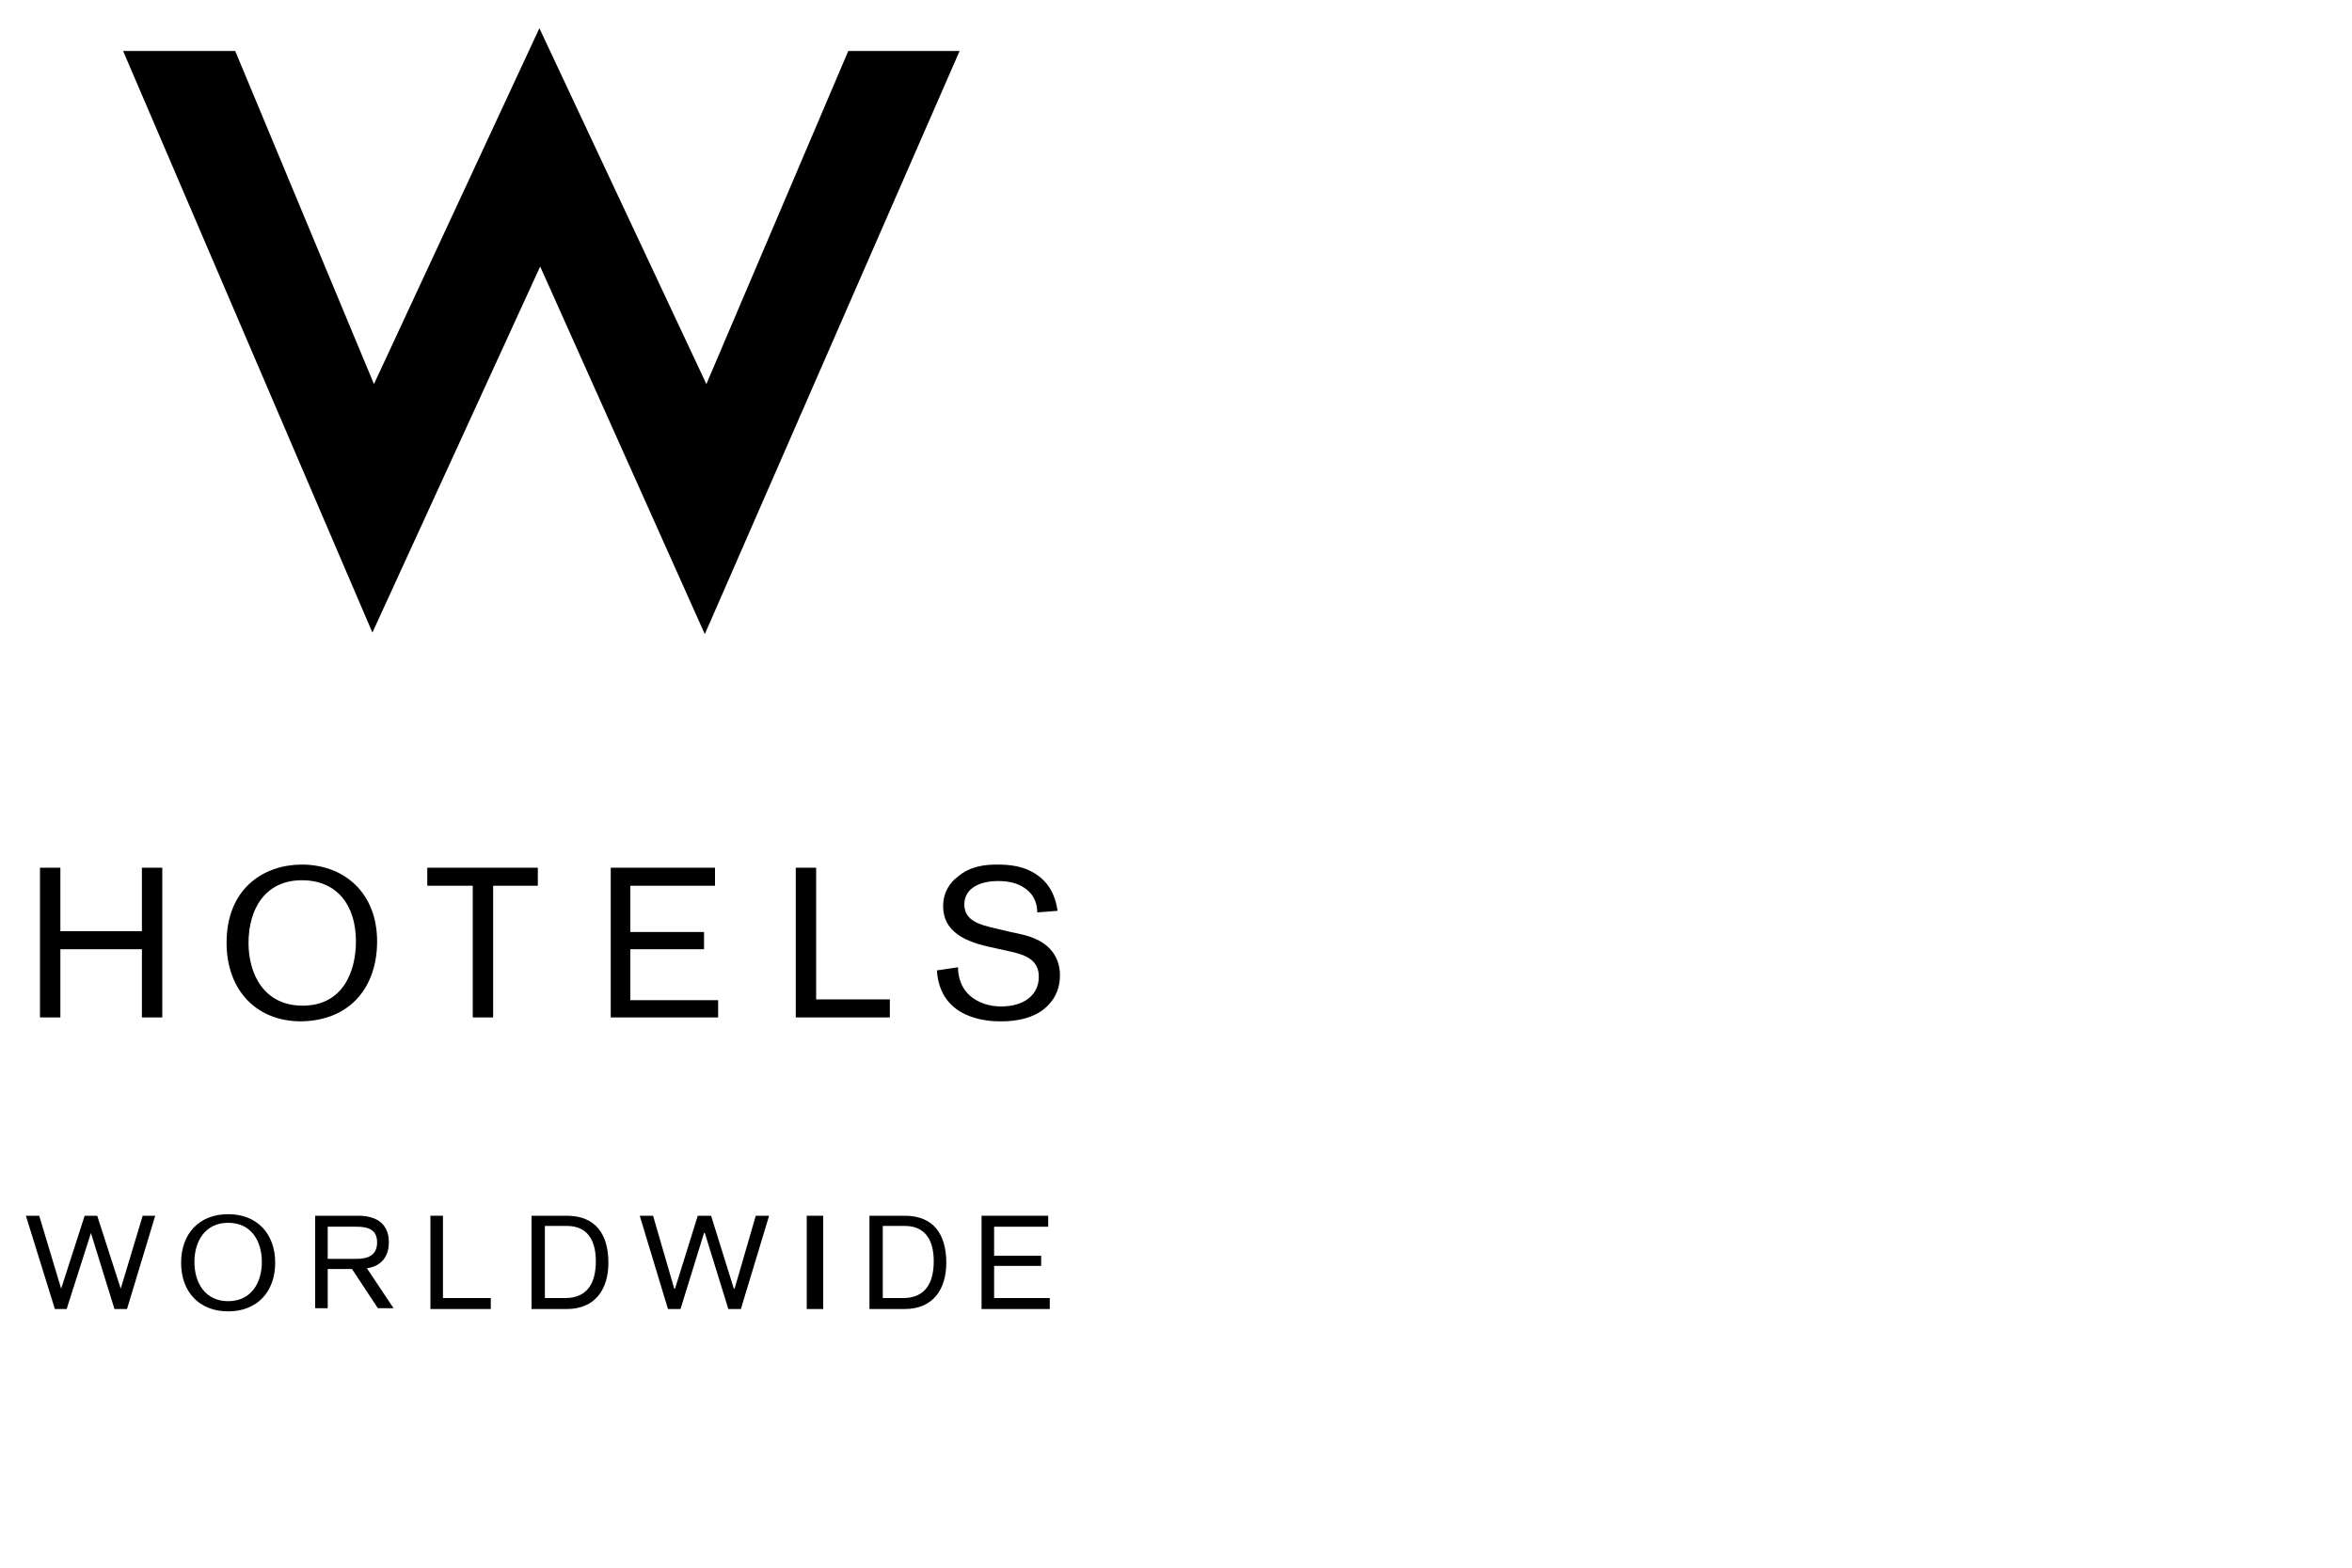 <?xml version="1.0" encoding="utf-8"?>
<!-- Generator: Adobe Illustrator 23.1.1, SVG Export Plug-In . SVG Version: 6.00 Build 0)  -->
<svg version="1.1" id="Layer_1" xmlns="http://www.w3.org/2000/svg" xmlns:xlink="http://www.w3.org/1999/xlink" x="0px" y="0px"
	 width="300px" height="200px" viewBox="0 0 300 200" style="enable-background:new 0 0 300 200;" xml:space="preserve">
<path d="M-326.9,30.9h16.3l20.2,48.1l24.1-51.3L-242,79l20.6-48.1h16.3l-37.1,84l-24-53l-24.4,52.8L-326.9,30.9z M-326.1,162h-11.5
	v9.7h-2.8v-21.2h2.8v9.1h11.5v-9.1h2.9v21.2h-2.9V162z M-291.6,160.8c0-6.9-4.7-10.9-10.7-10.9c-5.2,0-10.7,3.3-10.7,11.1
	c0,6.6,4.2,11.1,10.6,11.1C-295.4,172.2-291.6,167.2-291.6,160.8 M-294.7,160.9c0,4.3-1.9,9.1-7.6,9.1c-5.5,0-7.7-4.4-7.7-8.9
	c0-4.8,2.3-8.9,7.7-8.9C-297.4,152.2-294.7,155.7-294.7,160.9 M-274.4,152.9v18.7h-2.9v-18.7h-6.4v-2.5h15.6v2.5H-274.4z M-254,162
	v7.2h12.3v2.5h-15v-21.2h14.6v2.5H-254v6.5h10.3v2.5H-254L-254,162z M-226.8,169.1h10.3v2.5h-13.1v-21.2h2.8V169.1z M-200.5,161.9
	c-3-0.6-7.6-1.6-7.6-6c0-1.6,0.7-3.1,2-4.1c1.9-1.6,4.2-1.8,5.7-1.8s3.8,0.2,5.7,1.6c2.1,1.5,2.5,3.7,2.8,5l-2.9,0.2
	c0-1.4-0.6-2.7-1.7-3.5c-1.1-0.7-2.5-1.1-3.8-1c-2.5,0-4.8,1.1-4.8,3.3c0,2.3,2.4,2.9,4.2,3.3l2.4,0.6c1.1,0.2,2.3,0.5,3.3,0.9
	c3.2,1.4,3.7,3.9,3.7,5.3c0.1,2.1-1,4-2.7,5.1c-2,1.4-4.4,1.5-5.8,1.5c-1.9,0-8.5-0.3-8.9-7.3l3-0.4c-0.1,1.5,0.6,3,1.7,4.1
	c1.2,1,2.8,1.5,4.3,1.4c3,0,5.3-1.5,5.3-4.2c0-2.5-2-3.1-4-3.5L-200.5,161.9z"/>
<polygon points="15.7,6.5 30,6.5 47.7,49 68.8,3.6 90.1,49 108.2,6.5 122.4,6.5 89.9,80.9 68.9,34 47.5,80.7 "/>
<polygon points="18.1,121.1 7.7,121.1 7.7,129.8 5.1,129.8 5.1,110.7 7.7,110.7 7.7,118.8 18.1,118.8 18.1,110.7 20.7,110.7 
	20.7,129.8 18.1,129.8 "/>
<path d="M48.1,120.1c0-6.2-4.2-9.8-9.6-9.8c-4.7,0-9.6,2.9-9.6,10c0,5.9,3.7,10,9.5,10C44.8,130.2,48.1,125.8,48.1,120.1
	 M45.4,120.1c0,3.9-1.7,8.2-6.8,8.2c-4.9,0-6.9-4-6.9-8c0-4.3,2.1-8,6.8-8C43,112.3,45.4,115.5,45.4,120.1"/>
<polygon points="62.9,113 62.9,129.8 60.3,129.8 60.3,113 54.5,113 54.5,110.7 68.6,110.7 68.6,113 "/>
<polygon points="80.4,121.1 80.4,127.6 91.6,127.6 91.6,129.8 77.9,129.8 77.9,110.7 91.2,110.7 91.2,113 80.4,113 80.4,118.9 
	89.8,118.9 89.8,121.1 "/>
<polygon points="104.1,127.5 113.5,127.5 113.5,129.8 101.5,129.8 101.5,110.7 104.1,110.7 "/>
<path d="M127.1,121c-2.8-0.6-6.8-1.5-6.8-5.4c0-1.9,1-3.1,1.8-3.7c1.7-1.5,3.8-1.6,5.1-1.6c1.4,0,3.4,0.1,5.2,1.4
	c1.9,1.4,2.3,3.3,2.5,4.5l-2.6,0.2c0-0.6-0.1-2.1-1.6-3.1c-1-0.7-2.2-0.9-3.4-0.9c-2.3,0-4.3,0.9-4.3,3c0,2.1,2.1,2.6,3.8,3l2.1,0.5
	c1.5,0.3,2.3,0.5,3,0.8c2.9,1.2,3.3,3.5,3.3,4.7c0,1.8-0.7,3.4-2.4,4.6c-1.8,1.2-4,1.3-5.2,1.3c-1.7,0-7.7-0.3-8.1-6.5l2.7-0.4
	c0,0.7,0.1,2.4,1.6,3.7c1.1,0.9,2.5,1.3,3.9,1.3c2.7,0,4.8-1.3,4.8-3.8c0-2.2-1.8-2.8-3.6-3.2L127.1,121z"/>
<polygon points="3.3,155.1 5,155.1 7.8,164.4 7.8,164.4 10.8,155.1 12.4,155.1 15.4,164.4 15.4,164.4 18.2,155.1 19.8,155.1 
	16.2,167 14.6,167 11.6,157.3 11.6,157.3 8.5,167 7,167 "/>
<path d="M29.1,166c2.9,0,4.3-2.3,4.3-5c0-2.6-1.3-5-4.3-5c-2.9,0-4.3,2.3-4.3,5C24.8,163.7,26.2,166,29.1,166 M29.1,154.9
	c3.7,0,6,2.5,6,6.2s-2.3,6.2-6,6.2c-3.7,0-6-2.5-6-6.2S25.4,154.9,29.1,154.9"/>
<path d="M41.8,160.6h3.7c1.5,0,2.6-0.5,2.6-2.1c0-1.6-1.1-2-2.6-2h-3.7V160.6z M40.2,155.1h5.5c1.9,0,3.9,0.7,3.9,3.4
	c0,1.5-0.7,3-2.8,3.3l3.4,5.1h-2l-3.3-5h-3.1v5h-1.6V155.1z"/>
<polygon points="54.9,155.1 56.5,155.1 56.5,165.6 62.6,165.6 62.6,167 54.9,167 "/>
<path d="M69.4,165.6h2.7c2.8,0,3.9-1.9,3.9-4.7c0-2.7-1.1-4.5-3.7-4.5h-2.8V165.6z M67.8,155.1h4.5c3.7,0,5.3,2.4,5.3,6
	c0,3.4-1.7,5.9-5.3,5.9h-4.5V155.1z"/>
<polygon points="81.6,155.1 83.3,155.1 86,164.4 86.1,164.4 89,155.1 90.7,155.1 93.6,164.4 93.7,164.4 96.4,155.1 98.1,155.1 
	94.5,167 92.9,167 89.9,157.3 89.8,157.3 86.8,167 85.2,167 "/>
<rect x="102.9" y="155.1" width="2.1" height="11.9"/>
<path d="M112.5,165.6h2.7c2.8,0,3.9-1.9,3.9-4.7c0-2.7-1.1-4.5-3.7-4.5h-2.8V165.6z M110.9,155.1h4.5c3.7,0,5.3,2.4,5.3,6
	c0,3.4-1.7,5.9-5.3,5.9h-4.5V155.1z"/>
<polygon points="125.2,155.1 133.7,155.1 133.7,156.5 126.8,156.5 126.8,160.2 132.8,160.2 132.8,161.5 126.8,161.5 126.8,165.6 
	133.9,165.6 133.9,167 125.2,167 "/>
</svg>

